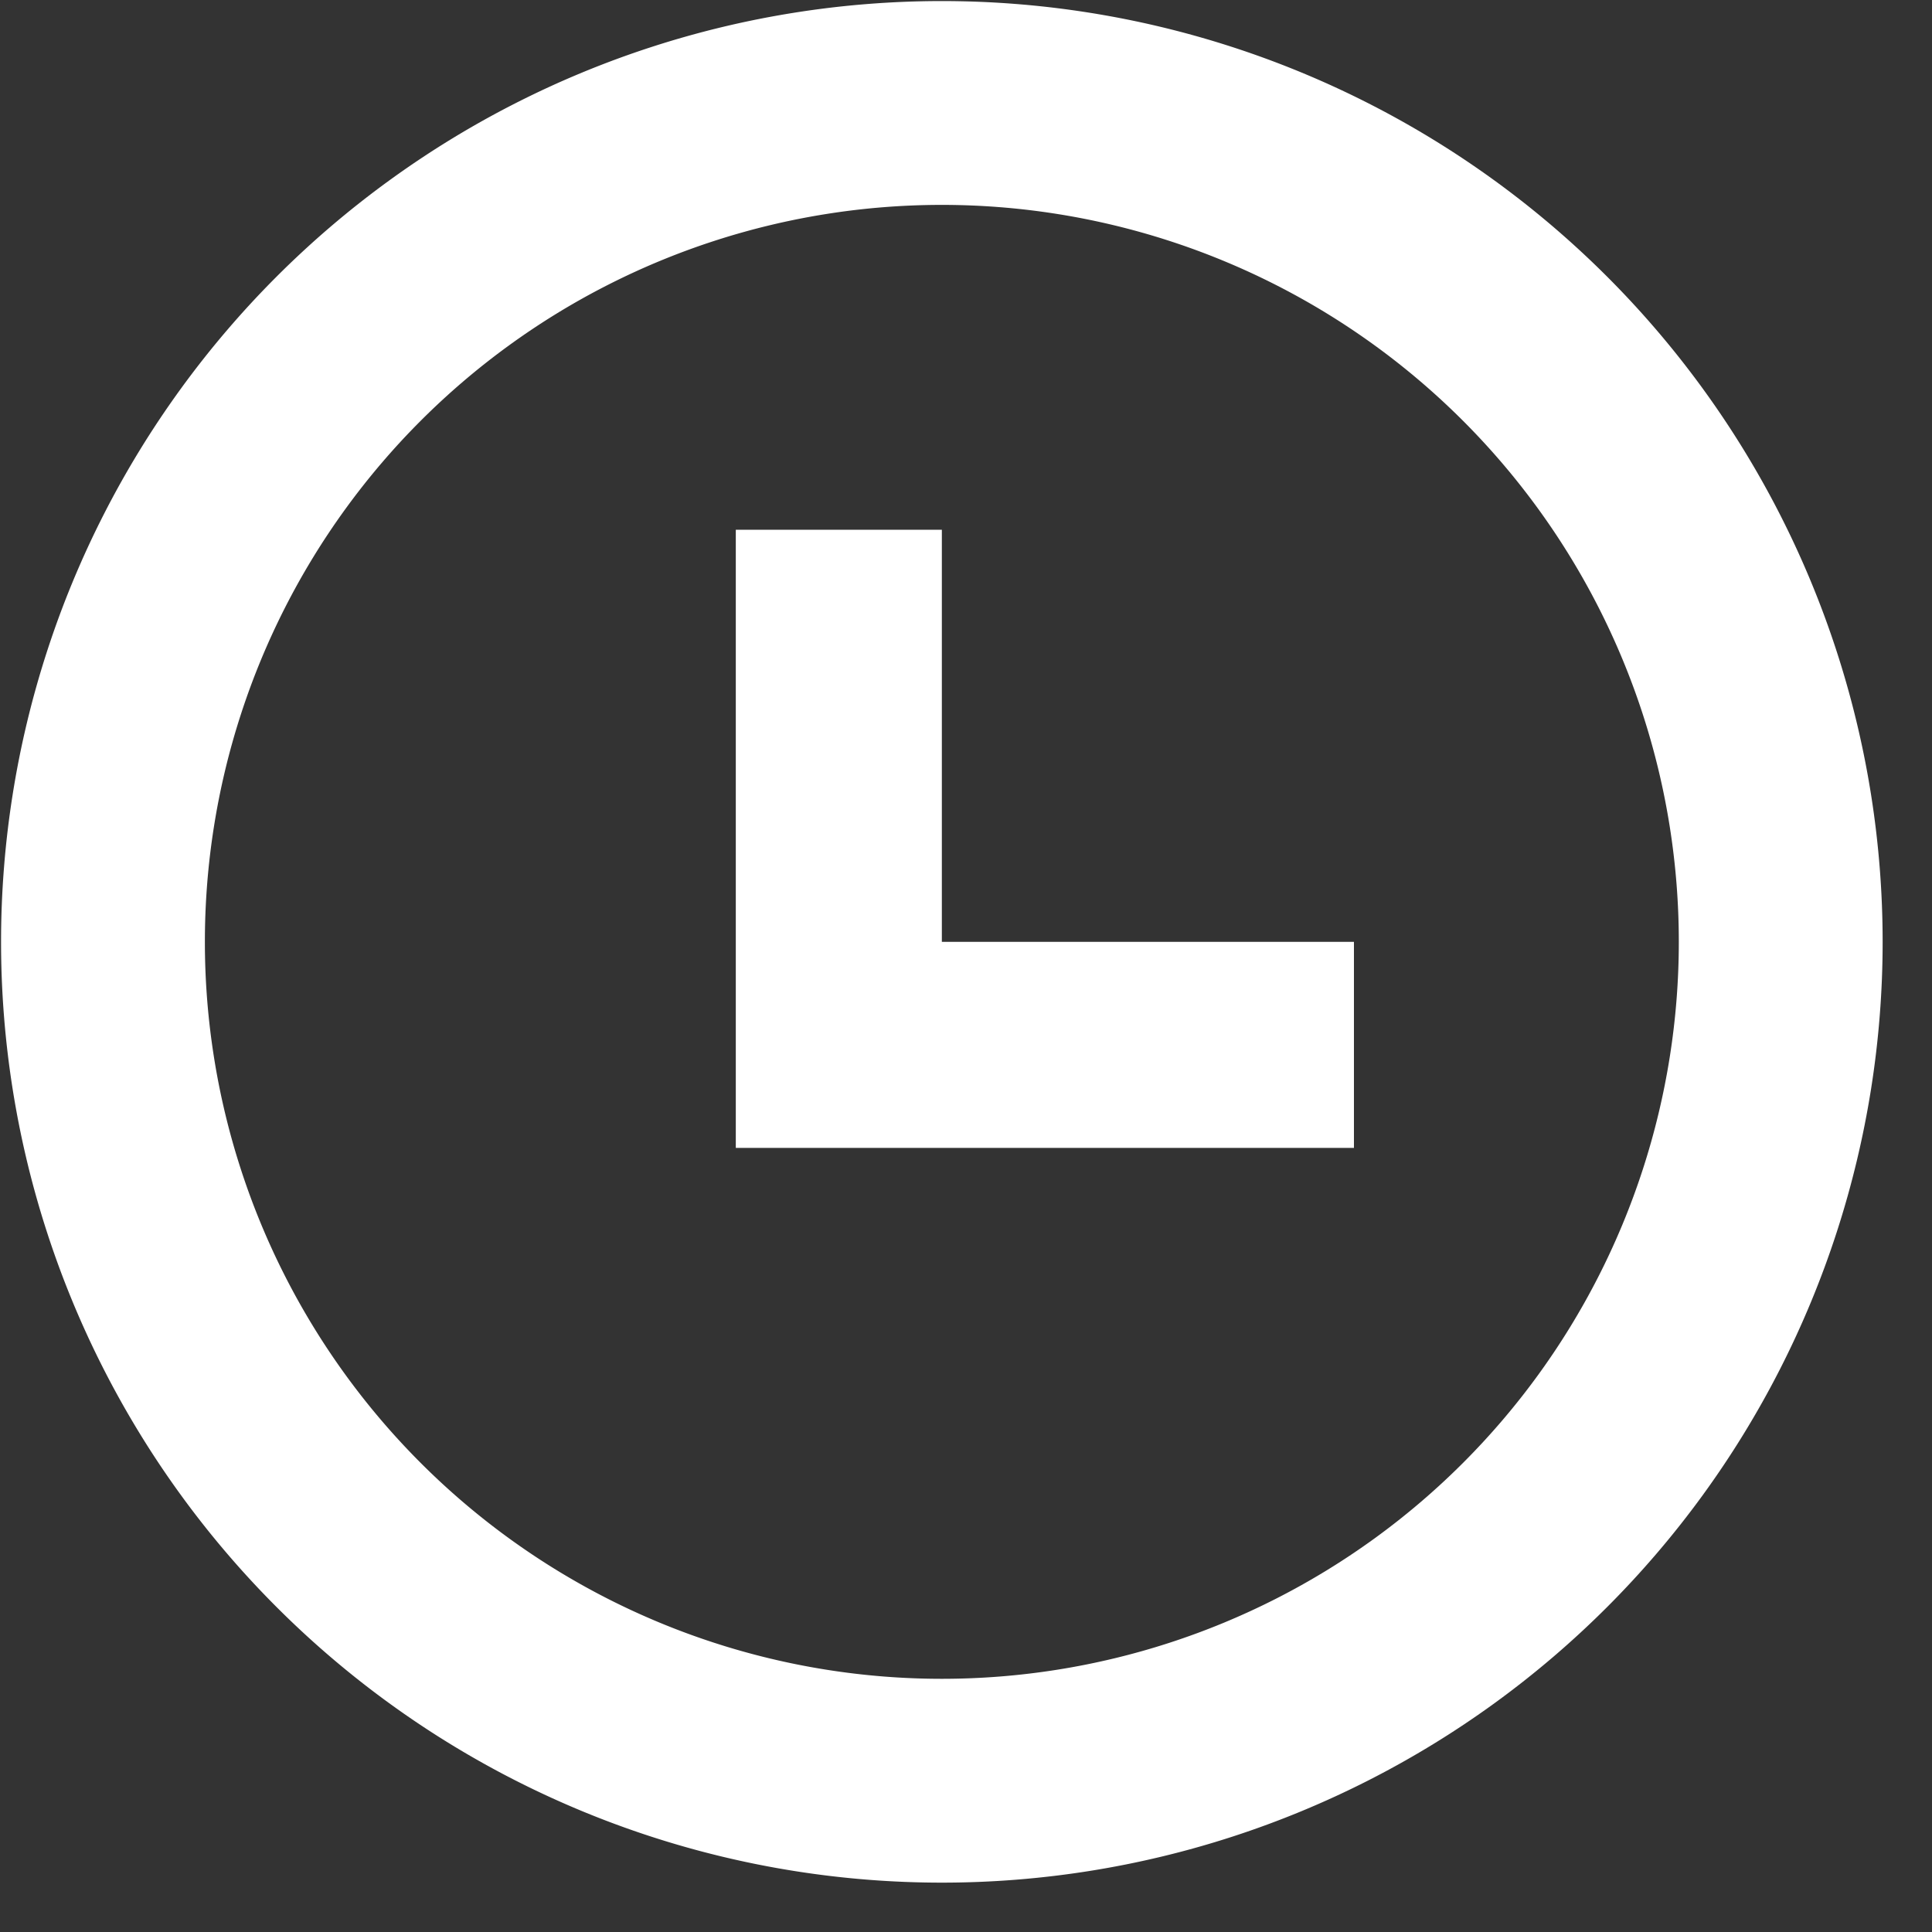 <svg xmlns="http://www.w3.org/2000/svg" width="20" height="20" fill="none"><rect width="100%" height="100%" fill="#333333" stroke="none"/><g clip-path="url(#a)"><path stroke="#fff" stroke-miterlimit="10" stroke-width="2.11" d="M9.75 18.434a8.684 8.684 0 1 0 0-17.368 8.684 8.684 0 0 0 0 17.368Z"/><path fill="#fff" d="M11.883 11.883V9.75H9.75v2.133h2.133ZM14.016 11.883V9.75h-2.133v2.133h2.133ZM9.75 11.883V9.75H7.617v2.133H9.75ZM7.617 9.75H9.75V7.617H7.617V9.75ZM7.617 7.617H9.75V5.484H7.617v2.133Z"/></g><defs><clipPath id="a"><path fill="#fff" d="M0 0h19.5v19.5H0z"/></clipPath></defs></svg>